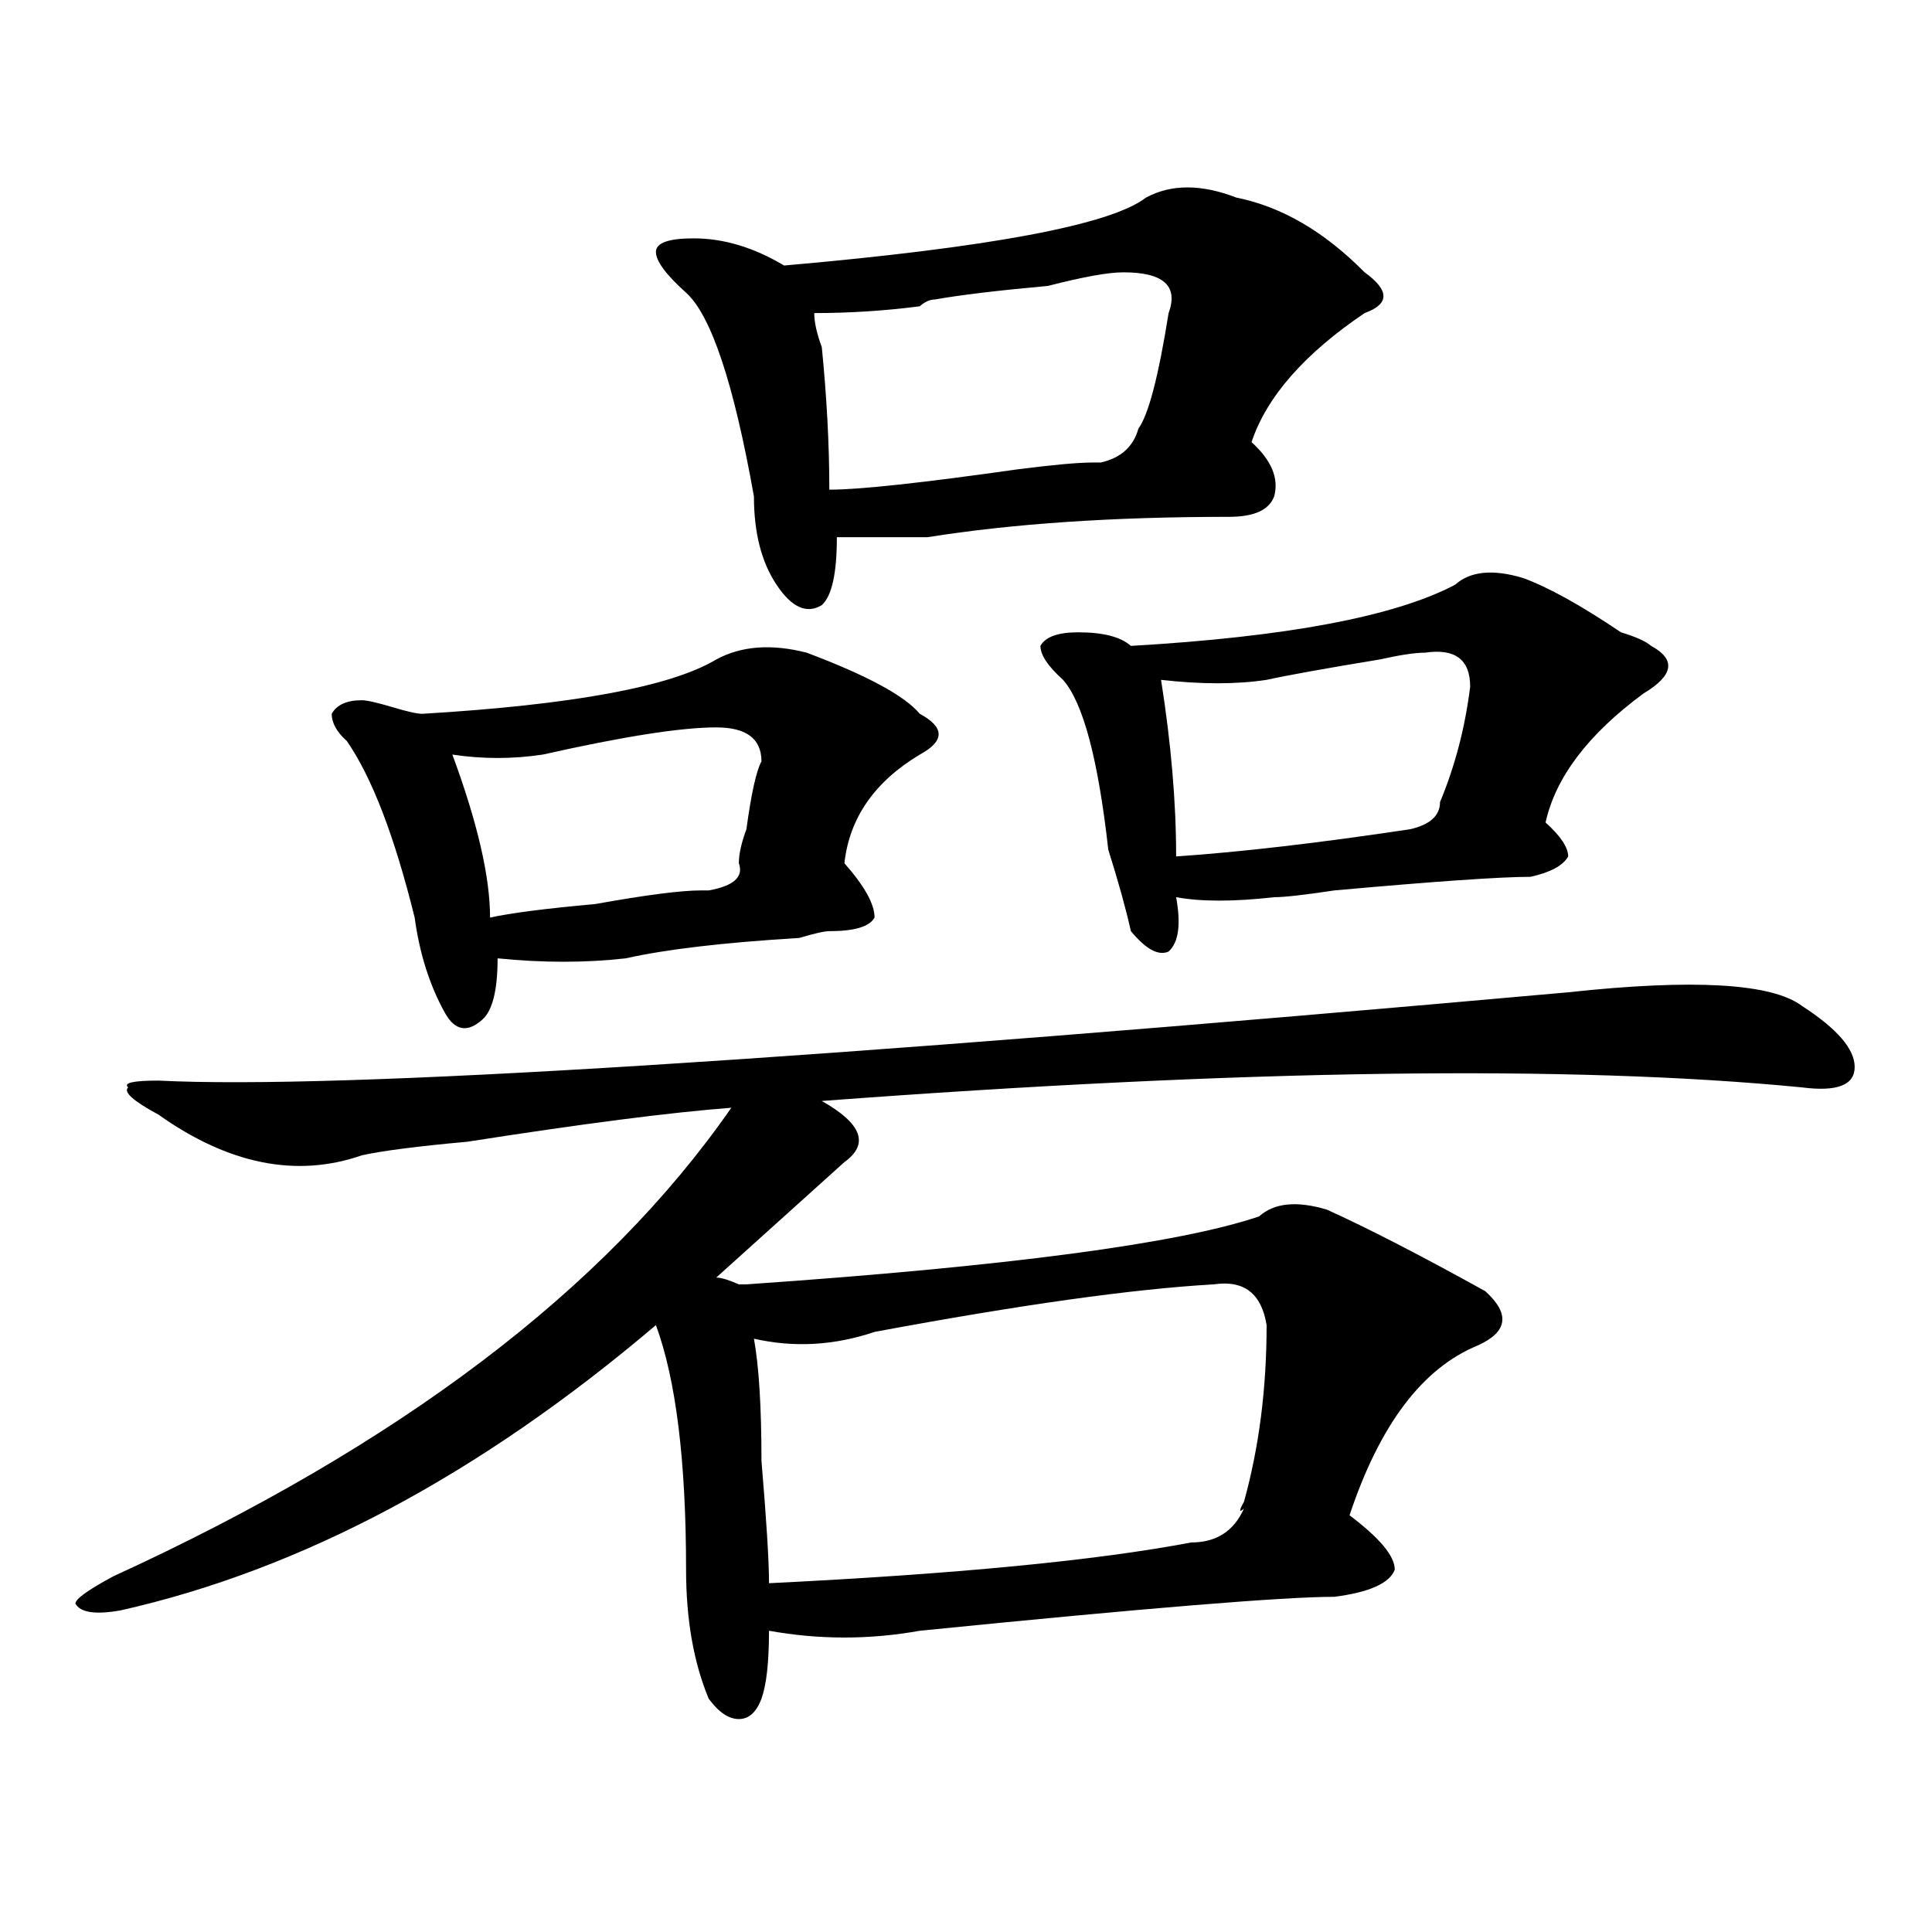 <?xml version="1.0" encoding="utf-8"?>
<!-- Generator: Adobe Illustrator 16.0.0, SVG Export Plug-In . SVG Version: 6.00 Build 0)  -->
<!DOCTYPE svg PUBLIC "-//W3C//DTD SVG 1.1//EN" "http://www.w3.org/Graphics/SVG/1.1/DTD/svg11.dtd">
<svg version="1.1" id="图层_1" xmlns="http://www.w3.org/2000/svg" xmlns:xlink="http://www.w3.org/1999/xlink" x="0px" y="0px"
	 width="1000px" height="1000px" viewBox="0 0 1000 1000" enable-background="new 0 0 1000 1000" xml:space="preserve">
<path d="M811.688,513.609c64.998-7.031,105.363-4.669,120.973,7.031c18.17,11.755,27.316,22.302,27.316,31.641
	c0,9.394-9.146,12.909-27.316,10.547c-119.692-11.7-288.773-9.339-507.305,7.031c20.792,11.755,24.695,22.302,11.707,31.641
	c-10.427,9.394-32.56,29.333-66.34,59.766c2.561,0,6.463,1.208,11.707,3.516h3.902c135.24-9.339,223.714-21.094,265.359-35.156
	c7.805-7.031,19.512-8.185,35.121-3.516c20.792,9.394,48.109,23.456,81.949,42.188c12.988,11.755,11.707,21.094-3.902,28.125
	c-28.658,11.755-50.73,41.034-66.34,87.891c15.609,11.755,23.414,21.094,23.414,28.125c-2.622,7.031-13.049,11.7-31.219,14.063
	c-26.036,0-97.559,5.822-214.629,17.578c-26.036,4.669-52.072,4.669-78.047,0c0,16.369-1.342,28.125-3.902,35.156
	c-2.622,7.031-6.524,10.547-11.707,10.547c-5.244,0-10.427-3.516-15.609-10.547c-7.805-18.787-11.707-41.034-11.707-66.797
	c0-56.25-5.244-98.438-15.609-126.563c-91.095,77.344-183.41,126.563-277.066,147.656c-13.049,2.307-20.853,1.153-23.414-3.516
	c0-2.362,6.463-7.031,19.512-14.063c148.289-67.95,254.933-148.81,319.992-242.578c-31.219,2.362-76.766,8.239-136.582,17.578
	c-26.036,2.362-44.267,4.724-54.633,7.031c-33.841,11.755-68.962,4.724-105.363-21.094c-13.049-7.031-18.231-11.7-15.609-14.063
	c-2.622-2.308,2.561-3.516,15.609-3.516C175.606,564.036,418.832,548.766,811.688,513.609z M370.723,341.344
	c12.988-7.031,28.597-8.185,46.828-3.516c31.219,11.755,50.73,22.302,58.535,31.641c12.988,7.031,12.988,14.063,0,21.094
	c-23.414,14.063-36.463,32.849-39.023,56.25c10.365,11.755,15.609,21.094,15.609,28.125c-2.622,4.724-10.427,7.031-23.414,7.031
	c-2.622,0-7.805,1.208-15.609,3.516c-39.023,2.362-68.962,5.878-89.754,10.547c-20.853,2.362-42.926,2.362-66.34,0
	c0,16.425-2.622,26.972-7.805,31.641c-7.805,7.031-14.329,5.878-19.512-3.516c-7.805-14.063-13.049-30.433-15.609-49.219
	c-10.427-42.188-22.134-72.62-35.121-91.406c-5.244-4.669-7.805-9.339-7.805-14.063c2.561-4.669,7.805-7.031,15.609-7.031
	c2.561,0,7.805,1.208,15.609,3.516c7.805,2.362,12.988,3.516,15.609,3.516C296.579,364.8,347.309,355.406,370.723,341.344z
	 M370.723,376.5c-18.231,0-48.17,4.724-89.754,14.063c-15.609,2.362-31.219,2.362-46.828,0
	c12.988,35.156,19.512,63.281,19.512,84.375c10.365-2.308,28.597-4.669,54.633-7.031c25.975-4.669,44.206-7.031,54.633-7.031h3.902
	c12.988-2.308,18.17-7.031,15.609-14.063c0-4.669,1.281-10.547,3.902-17.578c2.561-18.731,5.183-30.433,7.805-35.156
	C394.137,382.378,386.333,376.5,370.723,376.5z M593.157,102.281c12.988-7.031,28.597-7.031,46.828,0
	c23.414,4.724,45.487,17.578,66.34,38.672c12.988,9.393,12.988,16.424,0,21.094c-31.219,21.094-50.73,43.396-58.535,66.797
	c10.365,9.394,14.268,18.786,11.707,28.125c-2.622,7.031-10.427,10.547-23.414,10.547c-59.877,0-111.887,3.516-156.094,10.547
	c-15.609,0-31.219,0-46.828,0c0,18.786-2.622,30.487-7.805,35.156c-7.805,4.724-15.609,1.208-23.414-10.547
	c-7.805-11.7-11.707-26.917-11.707-45.703c-10.427-58.558-22.134-93.714-35.121-105.469c-10.427-9.339-15.609-16.37-15.609-21.094
	c0-4.669,6.463-7.031,19.512-7.031c15.609,0,31.219,4.724,46.828,14.063C512.488,128.099,574.926,116.344,593.157,102.281z
	 M655.594,685.875c-2.622-16.37-11.707-23.401-27.316-21.094c-41.645,2.362-100.18,10.547-175.605,24.609
	c-20.853,7.031-41.645,8.239-62.438,3.516c2.561,14.063,3.902,35.156,3.902,63.281c2.561,30.487,3.902,51.581,3.902,63.281
	c96.217-4.725,169.081-11.7,218.531-21.094c12.988,0,22.073-5.823,27.316-17.578c-2.622,2.362-2.622,1.208,0-3.516
	C651.692,749.156,655.594,718.724,655.594,685.875z M581.45,140.953c-7.805,0-20.853,2.362-39.023,7.031
	c-26.036,2.362-45.548,4.724-58.535,7.031c-2.622,0-5.244,1.208-7.805,3.516c-18.231,2.362-36.463,3.516-54.633,3.516
	c0,4.724,1.281,10.547,3.902,17.578c2.561,25.817,3.902,50.427,3.902,73.828c15.609,0,48.109-3.516,97.559-10.547
	c18.17-2.308,31.219-3.516,39.023-3.516h3.902c10.365-2.308,16.89-8.185,19.512-17.578c5.183-7.031,10.365-26.917,15.609-59.766
	C610.047,147.984,602.242,140.953,581.45,140.953z M753.153,302.672c7.805-7.031,19.512-8.185,35.121-3.516
	c12.988,4.724,29.877,14.063,50.73,28.125c7.805,2.362,12.988,4.724,15.609,7.031c12.988,7.031,11.707,15.271-3.902,24.609
	c-28.658,21.094-45.548,43.396-50.73,66.797c7.805,7.031,11.707,12.909,11.707,17.578c-2.622,4.724-9.146,8.239-19.512,10.547
	c-15.609,0-49.45,2.362-101.461,7.031c-15.609,2.362-26.036,3.516-31.219,3.516c-20.853,2.362-37.743,2.362-50.73,0
	c2.561,14.063,1.281,23.456-3.902,28.125c-5.244,2.362-11.707-1.153-19.512-10.547c-2.622-11.7-6.524-25.763-11.707-42.188
	c-5.244-46.856-13.049-76.136-23.414-87.891c-7.805-7.031-11.707-12.854-11.707-17.578c2.561-4.669,9.085-7.031,19.512-7.031
	c12.988,0,22.073,2.362,27.316,7.031C665.96,329.644,721.934,319.097,753.153,302.672z M737.543,337.828
	c-5.244,0-13.049,1.208-23.414,3.516c-28.658,4.724-48.17,8.239-58.535,10.547c-15.609,2.362-33.841,2.362-54.633,0
	c5.183,32.849,7.805,63.281,7.805,91.406c33.78-2.308,74.145-7.031,120.973-14.063c10.365-2.308,15.609-7.031,15.609-14.063
	c7.805-18.731,12.988-38.672,15.609-59.766C760.958,341.344,753.153,335.521,737.543,337.828z"/>
</svg>
